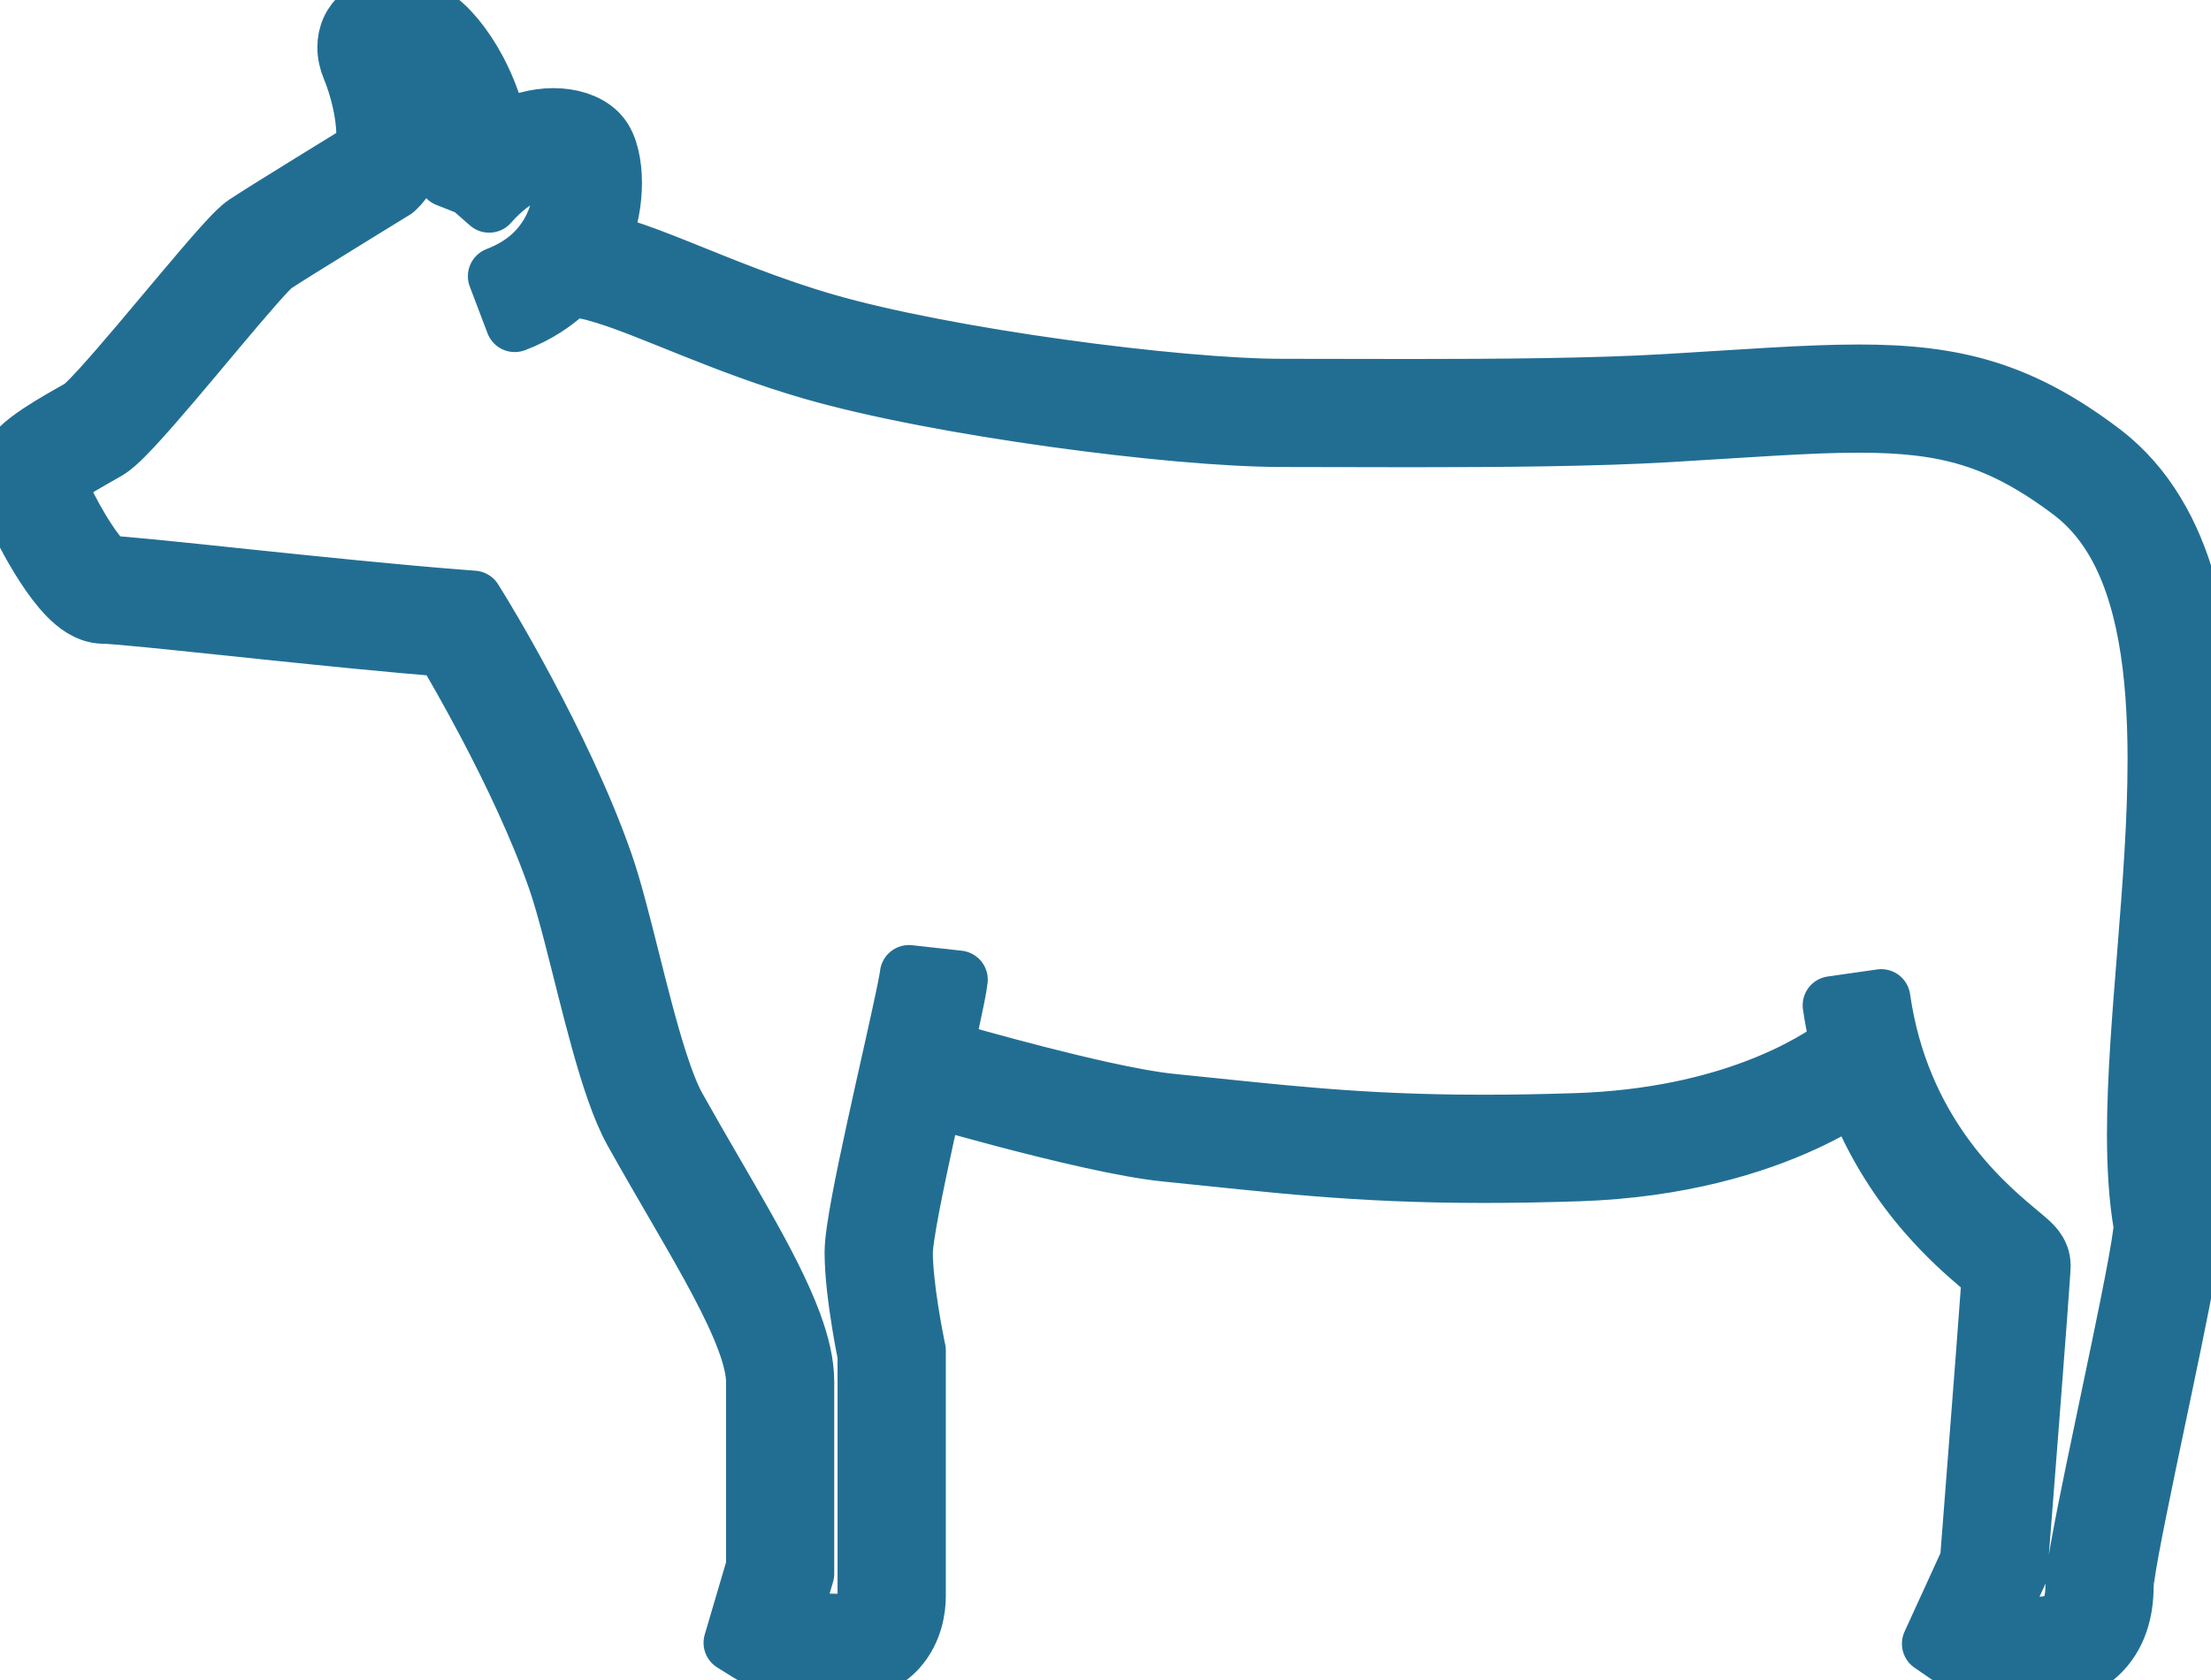 <?xml version="1.0" encoding="UTF-8"?> <svg xmlns="http://www.w3.org/2000/svg" viewBox="5767.986 4992.986 151.997 115.545" data-guides="{&quot;vertical&quot;:[],&quot;horizontal&quot;:[]}"><path fill="#226e93" stroke="#226e93" fill-opacity="1" stroke-width="4" stroke-opacity="1" font-size-adjust="none" class="st0" id="tSvg1402a5e0423" title="Path 22" d="M 5919.687 5045.229 C 5919.685 5040.992 5919.36 5036.915 5918.327 5033.281C 5917.81 5031.467 5917.114 5029.758 5916.172 5028.213C 5915.236 5026.667 5914.052 5025.285 5912.594 5024.152C 5912.589 5024.148 5912.583 5024.145 5912.578 5024.141C 5912.578 5024.141 5912.578 5024.141 5912.578 5024.141C 5909.799 5022.023 5907.222 5020.623 5904.509 5019.785C 5901.795 5018.946 5898.995 5018.674 5895.772 5018.674C 5892.128 5018.674 5887.911 5019.014 5882.463 5019.334C 5877.598 5019.621 5871.005 5019.671 5864.977 5019.671C 5861.768 5019.671 5858.717 5019.658 5856.156 5019.658C 5852.628 5019.661 5846.803 5019.141 5840.867 5018.313C 5834.933 5017.49 5828.842 5016.351 5824.749 5015.165C 5820.957 5014.067 5817.59 5012.657 5814.681 5011.491C 5813.226 5010.908 5811.881 5010.386 5810.631 5009.996C 5810.169 5009.856 5809.726 5009.737 5809.286 5009.634C 5809.892 5008.197 5810.117 5006.773 5810.117 5005.571C 5810.117 5004.893 5810.051 5004.284 5809.919 5003.736C 5809.853 5003.461 5809.771 5003.203 5809.655 5002.942C 5809.537 5002.68 5809.397 5002.414 5809.107 5002.116C 5809.107 5002.117 5809.107 5002.118 5809.107 5002.119C 5808.677 5001.697 5808.205 5001.462 5807.696 5001.294C 5807.185 5001.13 5806.628 5001.046 5806.03 5001.046C 5804.898 5001.046 5803.603 5001.362 5802.28 5002.077C 5802.032 5000.552 5801.476 4999.105 5800.814 4997.844C 5800.36 4996.99 5799.854 4996.225 5799.319 4995.576C 5798.775 4994.93 5798.232 4994.395 5797.536 4994.002C 5796.703 4993.541 5795.846 4993.284 5794.983 4993.282C 5794.25 4993.282 5793.481 4993.475 5792.834 4994.002C 5792.518 4994.263 5792.244 4994.608 5792.064 4995.001C 5791.885 4995.392 5791.801 4995.819 5791.803 4996.233C 5791.803 4996.734 5791.917 4997.214 5792.104 4997.665C 5792.37 4998.305 5792.628 4999.104 5792.811 4999.909C 5792.995 5000.713 5793.103 5001.53 5793.103 5002.182C 5793.103 5002.601 5793.058 5002.949 5792.995 5003.165C 5792.969 5003.255 5792.942 5003.316 5792.924 5003.358C 5792.384 5003.688 5791.023 5004.524 5789.549 5005.436C 5788.599 5006.021 5787.608 5006.636 5786.767 5007.16C 5785.926 5007.688 5785.245 5008.117 5784.871 5008.366C 5784.633 5008.526 5784.489 5008.666 5784.312 5008.83C 5783.993 5009.133 5783.637 5009.515 5783.215 5009.985C 5781.757 5011.615 5779.573 5014.267 5777.585 5016.614C 5776.593 5017.785 5775.652 5018.877 5774.9 5019.7C 5774.526 5020.109 5774.196 5020.454 5773.946 5020.697C 5773.822 5020.816 5773.719 5020.91 5773.65 5020.968C 5773.627 5020.986 5773.604 5021.003 5773.582 5021.021C 5772.819 5021.456 5771.691 5022.078 5770.691 5022.74C 5770.185 5023.08 5769.71 5023.426 5769.286 5023.832C 5769.072 5024.04 5768.869 5024.262 5768.677 5024.56C 5768.582 5024.71 5768.489 5024.882 5768.415 5025.09C 5768.337 5025.301 5768.282 5025.554 5768.282 5025.845C 5768.287 5026.161 5768.33 5026.322 5768.372 5026.498C 5768.454 5026.812 5768.559 5027.113 5768.699 5027.464C 5769.184 5028.666 5770.049 5030.383 5771.043 5031.918C 5771.544 5032.683 5772.066 5033.395 5772.649 5033.991C 5772.945 5034.288 5773.256 5034.563 5773.635 5034.797C 5774.013 5035.026 5774.487 5035.246 5775.128 5035.253C 5775.233 5035.251 5775.645 5035.274 5776.191 5035.319C 5778.134 5035.48 5782.042 5035.902 5786.393 5036.353C 5790.425 5036.772 5794.837 5037.218 5798.513 5037.516C 5799.104 5038.507 5800.217 5040.427 5801.475 5042.816C 5803.12 5045.939 5805.008 5049.865 5806.266 5053.486C 5806.614 5054.488 5806.991 5055.841 5807.379 5057.344C 5807.967 5059.601 5808.584 5062.201 5809.254 5064.601C 5809.589 5065.803 5809.937 5066.956 5810.306 5068.003C 5810.675 5069.052 5811.063 5069.994 5811.514 5070.803C 5813.652 5074.629 5815.804 5078.142 5817.386 5081.132C 5818.175 5082.625 5818.824 5083.988 5819.256 5085.167C 5819.694 5086.34 5819.905 5087.327 5819.899 5088.018C 5819.899 5091.633 5819.899 5099.236 5819.899 5100.697C 5819.383 5102.446 5818.868 5104.195 5818.352 5105.944C 5818.721 5106.174 5819.09 5106.405 5819.459 5106.635C 5819.66 5106.764 5821.764 5108.014 5825.498 5108.014C 5826.542 5108.014 5827.468 5107.819 5828.248 5107.442C 5828.831 5107.16 5829.324 5106.778 5829.707 5106.353C 5830.279 5105.712 5830.6 5105.003 5830.78 5104.37C 5830.959 5103.735 5831.007 5103.17 5831.007 5102.727C 5831.007 5102.171 5831.007 5097.991 5831.007 5093.954C 5831.007 5091.934 5831.007 5089.948 5831.007 5088.466C 5831.007 5086.987 5831.007 5086.016 5831.007 5086.011C 5831.007 5085.952 5831.007 5085.893 5831.007 5085.834C 5830.994 5085.775 5830.98 5085.717 5830.967 5085.658C 5830.965 5085.644 5830.962 5085.63 5830.959 5085.616C 5830.914 5085.397 5830.701 5084.331 5830.498 5083.031C 5830.295 5081.736 5830.113 5080.186 5830.115 5079.102C 5830.113 5078.947 5830.155 5078.464 5830.25 5077.86C 5830.564 5075.761 5831.381 5072.003 5832.157 5068.53C 5833.412 5068.889 5835.145 5069.374 5837.054 5069.878C 5838.949 5070.376 5841.014 5070.893 5842.958 5071.323C 5844.907 5071.753 5846.713 5072.095 5848.171 5072.24C 5855.439 5072.968 5861.016 5073.701 5869.995 5073.701C 5871.973 5073.701 5874.117 5073.664 5876.48 5073.588C 5883.465 5073.356 5888.636 5071.734 5892.075 5070.141C 5893.536 5069.463 5894.664 5068.802 5895.511 5068.245C 5896.858 5071.75 5898.725 5074.482 5900.49 5076.494C 5901.829 5078.026 5903.111 5079.165 5904.034 5079.948C 5904.361 5080.223 5904.64 5080.454 5904.854 5080.634C 5904.841 5080.821 5904.825 5081.027 5904.809 5081.272C 5904.643 5083.603 5904.271 5088.437 5903.941 5092.685C 5903.777 5094.808 5903.625 5096.786 5903.511 5098.234C 5903.438 5099.194 5903.379 5099.911 5903.35 5100.291C 5902.479 5102.197 5901.607 5104.104 5900.735 5106.01C 5901.133 5106.284 5901.531 5106.557 5901.929 5106.83C 5902.151 5106.986 5904.131 5108.239 5907.862 5108.236C 5908.867 5108.236 5909.782 5108.085 5910.597 5107.764C 5911.209 5107.524 5911.758 5107.186 5912.219 5106.77C 5912.91 5106.142 5913.379 5105.356 5913.656 5104.547C 5913.936 5103.735 5914.038 5102.894 5914.038 5102.06C 5914.036 5102.044 5914.049 5101.865 5914.078 5101.628C 5914.192 5100.699 5914.542 5098.814 5915.001 5096.557C 5915.684 5093.16 5916.61 5088.862 5917.364 5085.186C 5917.74 5083.348 5918.076 5081.665 5918.318 5080.313C 5918.44 5079.637 5918.54 5079.044 5918.611 5078.546C 5918.68 5078.039 5918.727 5077.659 5918.73 5077.264C 5918.73 5077.132 5918.727 5077 5918.693 5076.797C 5918.398 5075.128 5918.271 5073.155 5918.274 5070.977C 5918.271 5067.304 5918.619 5063.058 5918.975 5058.644C 5919.328 5054.227 5919.687 5049.639 5919.687 5045.229ZM 5914.329 5082.844 C 5913.643 5086.256 5912.72 5090.555 5911.966 5094.218C 5911.589 5096.05 5911.254 5097.722 5911.012 5099.059C 5910.89 5099.729 5910.79 5100.314 5910.719 5100.802C 5910.65 5101.3 5910.603 5101.667 5910.6 5102.06C 5910.6 5102.542 5910.542 5102.967 5910.442 5103.305C 5910.283 5103.816 5910.08 5104.109 5909.751 5104.346C 5909.421 5104.576 5908.865 5104.795 5907.862 5104.797C 5906.731 5104.795 5905.856 5104.655 5905.212 5104.489C 5905.719 5103.382 5906.225 5102.275 5906.731 5101.169C 5906.739 5101.067 5906.747 5100.965 5906.755 5100.863C 5906.755 5100.863 5907.147 5095.847 5907.543 5090.744C 5907.738 5088.194 5907.936 5085.621 5908.084 5083.643C 5908.155 5082.654 5908.218 5081.815 5908.26 5081.198C 5908.284 5080.889 5908.3 5080.636 5908.313 5080.447C 5908.318 5080.349 5908.321 5080.27 5908.326 5080.201C 5908.329 5080.13 5908.331 5080.088 5908.334 5079.993C 5908.331 5079.735 5908.279 5079.537 5908.229 5079.387C 5908.12 5079.094 5908.009 5078.952 5907.923 5078.833C 5907.751 5078.611 5907.624 5078.495 5907.485 5078.364C 5907.226 5078.129 5906.934 5077.892 5906.578 5077.593C 5905.346 5076.563 5903.371 5074.862 5901.523 5072.264C 5899.679 5069.667 5897.973 5066.207 5897.316 5061.626C 5896.182 5061.788 5895.047 5061.95 5893.912 5062.111C 5894.046 5063.053 5894.228 5063.942 5894.437 5064.807C 5892.702 5066.099 5886.889 5069.796 5876.365 5070.149C 5874.037 5070.225 5871.932 5070.26 5869.994 5070.26C 5861.21 5070.26 5855.854 5069.553 5848.513 5068.817C 5847.305 5068.699 5845.573 5068.38 5843.7 5067.966C 5840.884 5067.343 5837.73 5066.513 5835.291 5065.838C 5834.378 5065.585 5833.567 5065.355 5832.907 5065.168C 5833.052 5064.522 5833.189 5063.905 5833.308 5063.351C 5833.458 5062.663 5833.585 5062.059 5833.685 5061.561C 5833.785 5061.054 5833.854 5060.68 5833.891 5060.347C 5832.752 5060.221 5831.613 5060.094 5830.473 5059.968C 5830.46 5060.094 5830.384 5060.535 5830.27 5061.096C 5829.864 5063.103 5828.973 5066.948 5828.184 5070.569C 5827.789 5072.383 5827.417 5074.145 5827.143 5075.619C 5827.006 5076.357 5826.892 5077.024 5826.81 5077.599C 5826.729 5078.179 5826.676 5078.651 5826.673 5079.102C 5826.676 5080.621 5826.913 5082.391 5827.143 5083.833C 5827.319 5084.935 5827.491 5085.821 5827.565 5086.185C 5827.565 5086.528 5827.565 5087.353 5827.565 5088.466C 5827.565 5092.907 5827.565 5101.891 5827.565 5102.727C 5827.565 5102.894 5827.546 5103.126 5827.493 5103.35C 5827.451 5103.516 5827.393 5103.674 5827.319 5103.811C 5827.201 5104.014 5827.074 5104.162 5826.837 5104.299C 5826.597 5104.434 5826.204 5104.573 5825.497 5104.573C 5824.171 5104.573 5823.169 5104.376 5822.462 5104.17C 5822.754 5103.177 5823.046 5102.185 5823.337 5101.193C 5823.337 5101.11 5823.337 5101.027 5823.337 5100.945C 5823.337 5100.945 5823.337 5092.029 5823.337 5088.018C 5823.335 5086.702 5822.997 5085.378 5822.483 5083.975C 5821.705 5081.876 5820.5 5079.593 5819.094 5077.103C 5817.692 5074.619 5816.088 5071.94 5814.517 5069.126C 5814.113 5068.411 5813.654 5067.243 5813.219 5065.874C 5812.557 5063.812 5811.922 5061.283 5811.313 5058.857C 5810.701 5056.423 5810.12 5054.108 5809.514 5052.357C 5808.069 5048.206 5805.949 5043.889 5804.182 5040.583C 5802.418 5037.276 5801.007 5034.989 5800.994 5034.968C 5800.841 5034.721 5800.688 5034.473 5800.535 5034.225C 5800.244 5034.202 5799.953 5034.179 5799.663 5034.156C 5795.354 5033.826 5789.705 5033.241 5784.916 5032.743C 5782.522 5032.49 5780.341 5032.26 5778.638 5032.092C 5777.788 5032.01 5777.058 5031.941 5776.472 5031.891C 5776.013 5031.854 5775.665 5031.828 5775.37 5031.82C 5775.307 5031.772 5775.219 5031.701 5775.101 5031.577C 5774.784 5031.261 5774.368 5030.72 5773.964 5030.1C 5773.352 5029.17 5772.748 5028.054 5772.316 5027.142C 5772.129 5026.749 5771.981 5026.406 5771.873 5026.132C 5771.955 5026.063 5772.044 5025.992 5772.147 5025.918C 5772.559 5025.612 5773.12 5025.259 5773.687 5024.924C 5774.254 5024.589 5774.832 5024.268 5775.311 5023.993C 5775.583 5023.835 5775.76 5023.687 5775.958 5023.516C 5776.316 5023.202 5776.699 5022.811 5777.144 5022.337C 5778.679 5020.691 5780.886 5018.033 5782.864 5015.676C 5783.85 5014.502 5784.778 5013.408 5785.511 5012.574C 5785.878 5012.16 5786.197 5011.81 5786.437 5011.562C 5786.558 5011.438 5786.659 5011.338 5786.727 5011.277C 5786.751 5011.256 5786.774 5011.235 5786.798 5011.214C 5786.798 5011.214 5786.798 5011.214 5786.798 5011.214C 5787.104 5011.011 5787.774 5010.586 5788.586 5010.077C 5789.836 5009.297 5791.432 5008.311 5792.716 5007.522C 5794 5006.731 5794.965 5006.138 5794.968 5006.138C 5795.02 5006.106 5795.071 5006.075 5795.123 5006.043C 5795.168 5006.001 5795.213 5005.959 5795.258 5005.916C 5795.814 5005.381 5796.123 5004.732 5796.302 5004.102C 5796.479 5003.469 5796.539 5002.831 5796.539 5002.182C 5796.539 5001.175 5796.389 5000.144 5796.162 4999.145C 5795.972 4998.322 5795.725 4997.544 5795.45 4996.824C 5795.577 4996.866 5795.711 4996.921 5795.864 4997.008C 5795.959 4997.053 5796.313 4997.333 5796.666 4997.771C 5797.212 4998.427 5797.818 4999.419 5798.259 5000.492C 5798.704 5001.568 5798.981 5002.728 5798.979 5003.709C 5798.979 5004.281 5798.891 5004.788 5798.722 5005.218C 5799.255 5005.428 5799.788 5005.638 5800.32 5005.848C 5800.751 5006.227 5801.182 5006.606 5801.613 5006.985C 5803.414 5004.946 5805.073 5004.49 5806.027 5004.487C 5806.267 5004.485 5806.449 5004.519 5806.575 5004.553C 5806.586 5004.603 5806.599 5004.659 5806.61 5004.719C 5806.649 5004.944 5806.676 5005.239 5806.676 5005.571C 5806.678 5006.558 5806.436 5007.86 5805.764 5009.021C 5805.083 5010.189 5804.026 5011.257 5802.151 5011.979C 5802.558 5013.051 5802.965 5014.122 5803.372 5015.194C 5804.935 5014.605 5806.191 5013.756 5807.166 5012.783C 5807.752 5012.799 5808.588 5012.963 5809.605 5013.282C 5811.233 5013.785 5813.287 5014.645 5815.67 5015.597C 5818.054 5016.549 5820.773 5017.596 5823.792 5018.469C 5828.17 5019.735 5834.341 5020.877 5840.393 5021.72C 5846.445 5022.562 5852.325 5023.097 5856.154 5023.097C 5858.702 5023.097 5861.755 5023.113 5864.975 5023.113C 5871.027 5023.113 5877.651 5023.063 5882.662 5022.767C 5888.147 5022.446 5892.342 5022.111 5895.77 5022.113C 5898.811 5022.113 5901.221 5022.369 5903.489 5023.07C 5905.754 5023.775 5907.927 5024.93 5910.482 5026.87C 5911.584 5027.727 5912.484 5028.769 5913.233 5029.998C 5914.353 5031.841 5915.118 5034.114 5915.59 5036.704C 5916.065 5039.293 5916.247 5042.186 5916.247 5045.229C 5916.247 5049.451 5915.896 5053.958 5915.545 5058.367C 5915.192 5062.779 5914.834 5067.093 5914.831 5070.977C 5914.834 5073.24 5914.955 5075.358 5915.29 5077.288C 5915.287 5077.341 5915.277 5077.504 5915.251 5077.723C 5915.136 5078.672 5914.785 5080.576 5914.329 5082.844Z" stroke-linejoin="round" stroke-linecap="round"></path><defs></defs></svg> 
